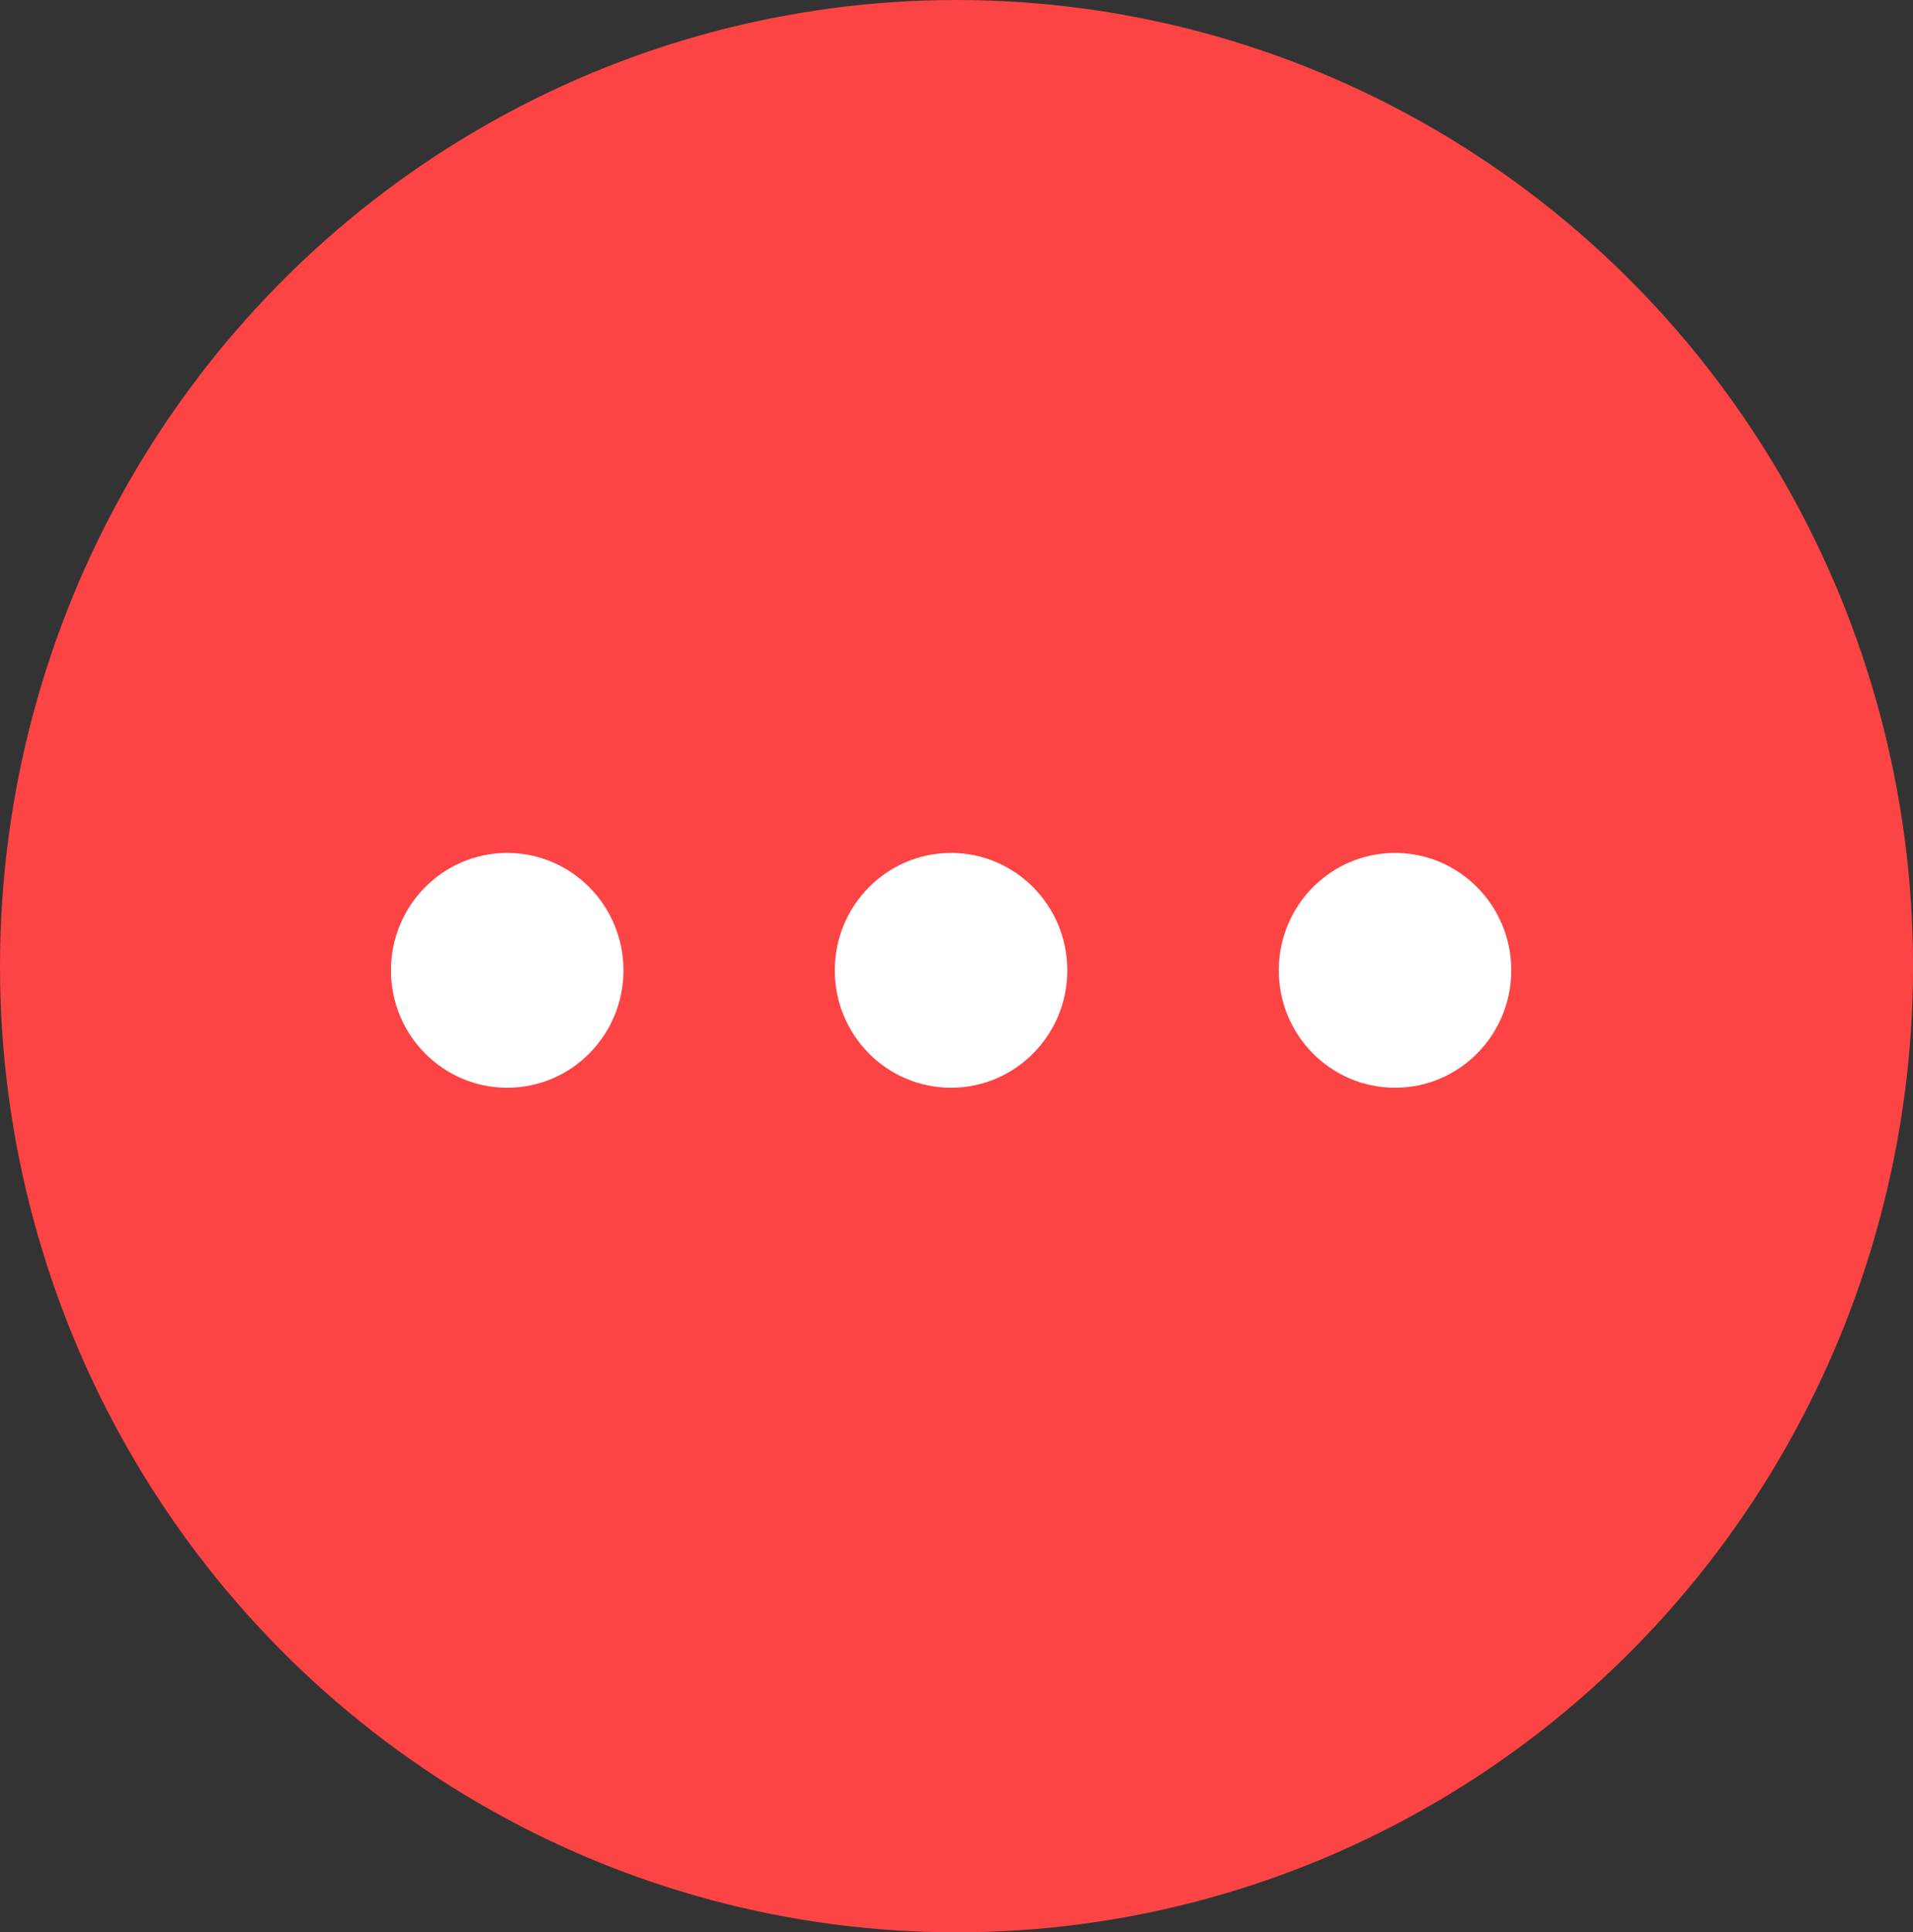 <?xml version="1.0" encoding="UTF-8"?>
<svg xmlns="http://www.w3.org/2000/svg" width="39.395" height="39.779" viewBox="0 0 39.395 39.779">
  <rect x="0" y="0" width="39.395" height="39.779" fill="#333333" stroke="none"/>
  <g id="Group_8457" data-name="Group 8457" transform="translate(-61 -116.695)">
    <ellipse id="Ellipse_227" data-name="Ellipse 227" cx="19.698" cy="19.89" rx="19.698" ry="19.89" transform="translate(61 116.695)" fill="#fd4444"></ellipse>
    <ellipse id="Ellipse_228" data-name="Ellipse 228" cx="2.394" cy="2.417" rx="2.394" ry="2.417" transform="translate(69.051 134.254)" fill="#fff"></ellipse>
    <ellipse id="Ellipse_229" data-name="Ellipse 229" cx="2.394" cy="2.417" rx="2.394" ry="2.417" transform="translate(78.191 134.254)" fill="#fff"></ellipse>
    <ellipse id="Ellipse_230" data-name="Ellipse 230" cx="2.394" cy="2.417" rx="2.394" ry="2.417" transform="translate(87.334 134.254)" fill="#fff"></ellipse>
  </g>
</svg>
